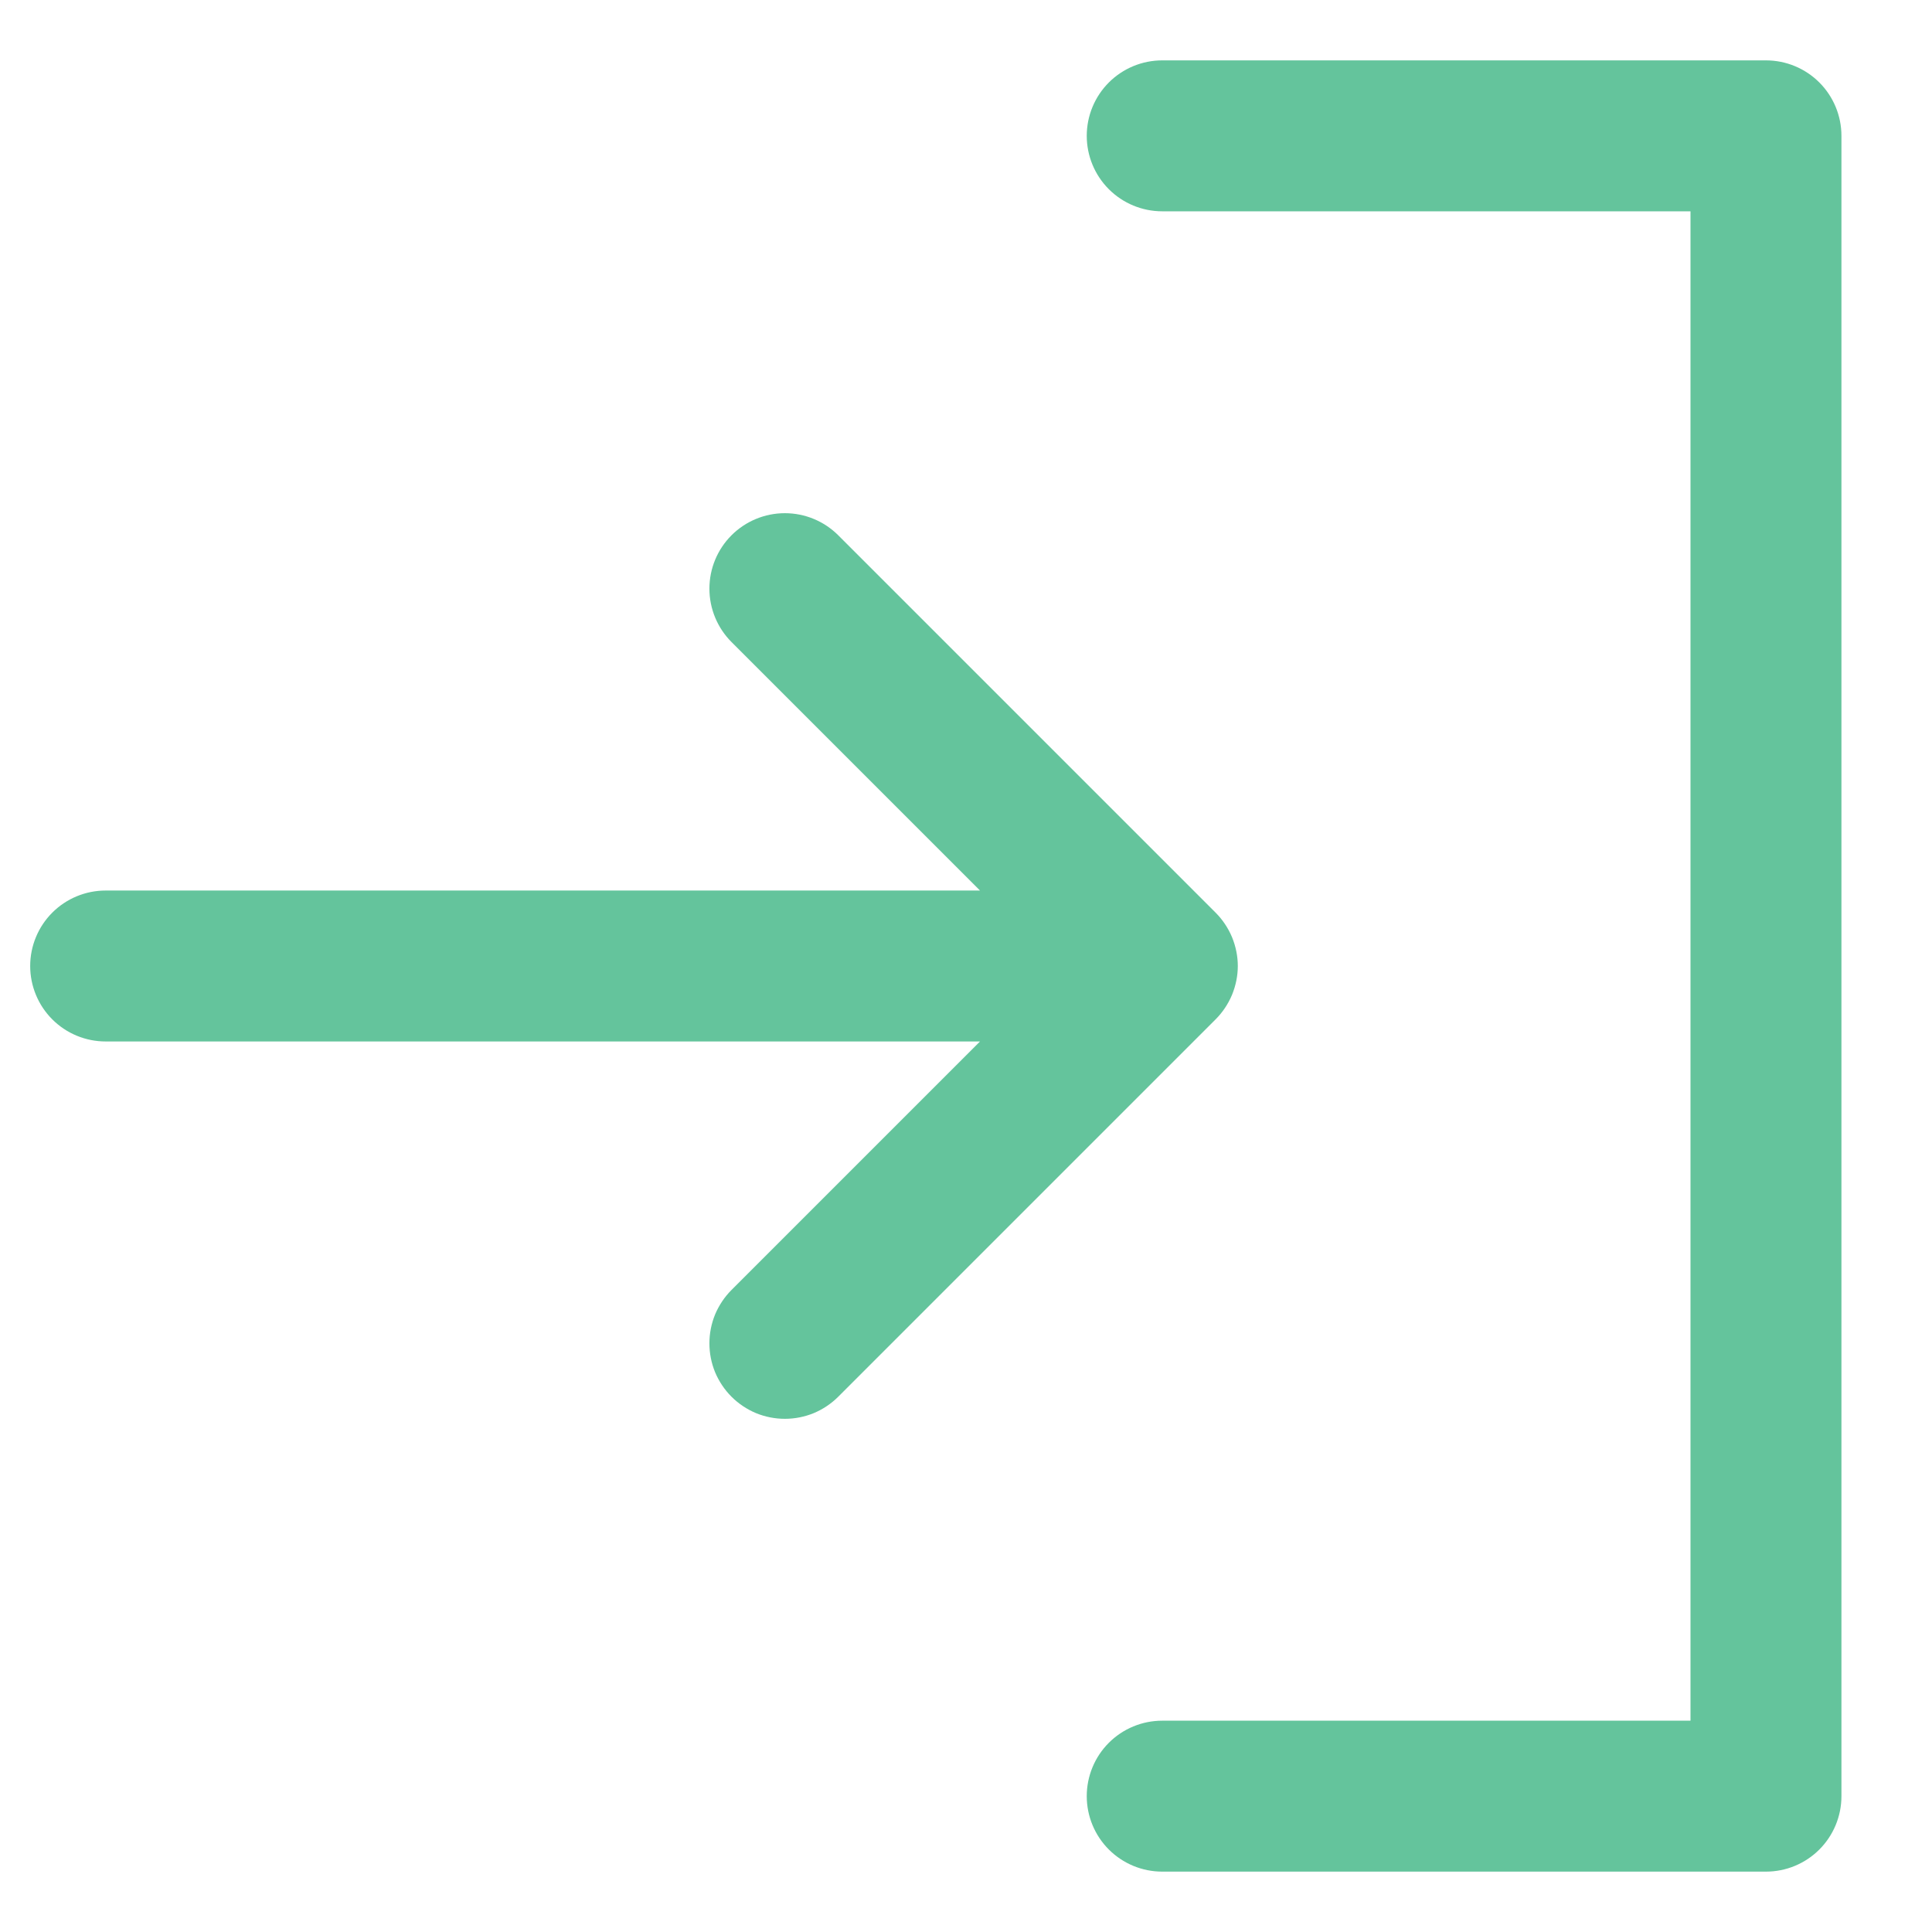 <svg width="16" height="16" viewBox="0 0 16 16" fill="none" xmlns="http://www.w3.org/2000/svg"><path d="M10.067 8.442L6.942 11.567C6.884 11.625 6.815 11.671 6.739 11.703C6.663 11.734 6.582 11.75 6.5 11.75C6.418 11.75 6.337 11.734 6.261 11.703C6.185 11.671 6.116 11.625 6.058 11.567C6 11.509 5.954 11.44 5.922 11.364C5.891 11.288 5.875 11.207 5.875 11.125C5.875 11.043 5.891 10.962 5.922 10.886C5.954 10.81 6 10.741 6.058 10.683L8.116 8.625H0.875C0.709 8.625 0.55 8.559 0.433 8.442C0.316 8.325 0.25 8.166 0.25 8C0.25 7.834 0.316 7.675 0.433 7.558C0.55 7.441 0.709 7.375 0.875 7.375H8.116L6.058 5.317C5.941 5.2 5.875 5.041 5.875 4.875C5.875 4.709 5.941 4.55 6.058 4.433C6.175 4.316 6.334 4.25 6.5 4.25C6.666 4.25 6.825 4.316 6.942 4.433L10.067 7.558C10.125 7.616 10.171 7.685 10.203 7.761C10.234 7.837 10.251 7.918 10.251 8C10.251 8.082 10.234 8.163 10.203 8.239C10.171 8.315 10.125 8.384 10.067 8.442ZM14.625 0.5H9.625C9.459 0.5 9.3 0.566 9.183 0.683C9.066 0.8 9 0.959 9 1.125C9 1.291 9.066 1.45 9.183 1.567C9.3 1.684 9.459 1.75 9.625 1.75H14V14.25H9.625C9.459 14.25 9.3 14.316 9.183 14.433C9.066 14.55 9 14.709 9 14.875C9 15.041 9.066 15.2 9.183 15.317C9.3 15.434 9.459 15.5 9.625 15.5H14.625C14.791 15.5 14.95 15.434 15.067 15.317C15.184 15.2 15.25 15.041 15.25 14.875V1.125C15.25 0.959 15.184 0.8 15.067 0.683C14.95 0.566 14.791 0.5 14.625 0.5Z" fill="#64C49C"/></svg>